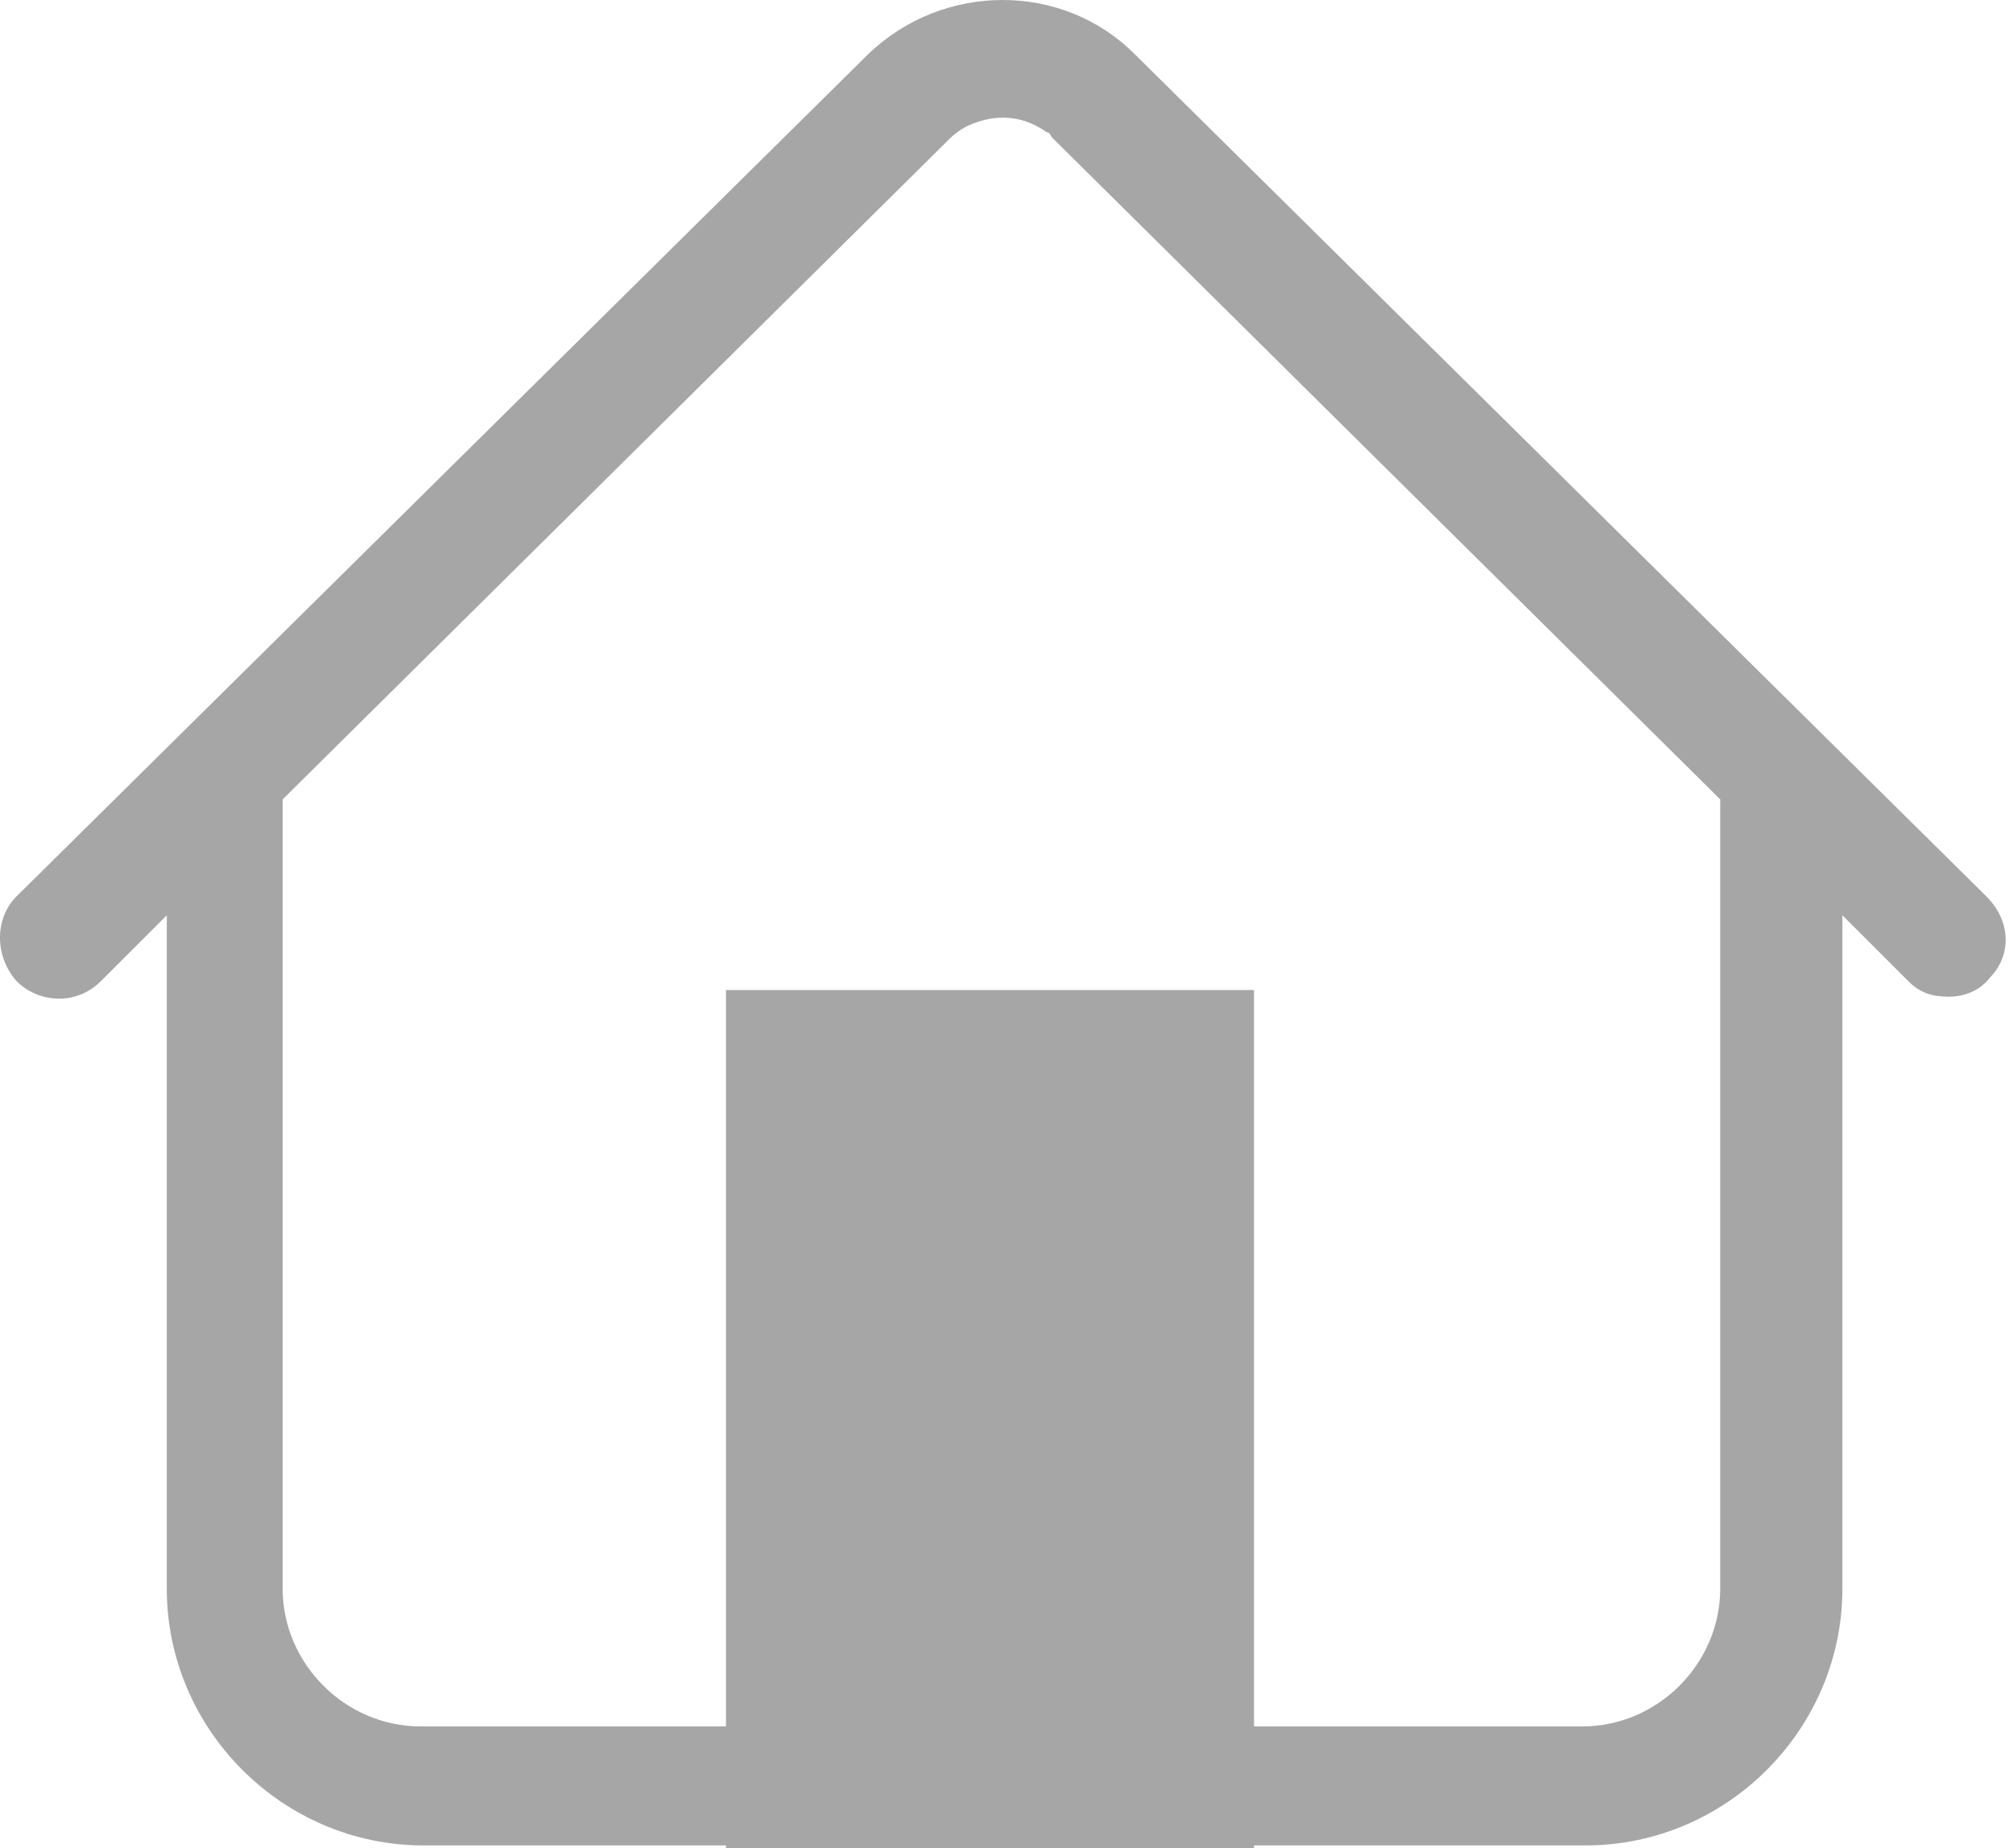 <svg width="61" height="56" viewBox="0 0 61 56" fill="none" xmlns="http://www.w3.org/2000/svg">
<path d="M60.196 27.165L34.381 1.637C32.198 -0.546 28.591 -0.546 26.313 1.637L0.498 27.165C-0.166 27.829 -0.166 28.968 0.498 29.727C1.163 30.392 2.302 30.487 3.061 29.727L5.054 27.735V48.138C5.054 52.409 8.565 55.92 12.836 55.92H48.047C52.318 55.92 55.83 52.409 55.83 48.138V27.735L57.823 29.727C58.203 30.107 58.582 30.202 59.057 30.202C59.531 30.202 60.006 30.012 60.291 29.633C60.955 28.968 60.955 27.924 60.196 27.165ZM52.128 48.138C52.128 50.416 50.23 52.314 47.952 52.314H12.742C10.464 52.314 8.565 50.416 8.565 48.138V24.223L28.781 4.199C28.971 4.01 29.256 3.82 29.54 3.725C30.299 3.44 31.059 3.535 31.723 4.01C31.818 4.01 31.818 4.104 31.913 4.199L52.128 24.223V48.138Z" fill="#A6A6A6"/>
<rect x="22" y="30" width="16" height="26" fill="#A6A6A6"/>
</svg>
